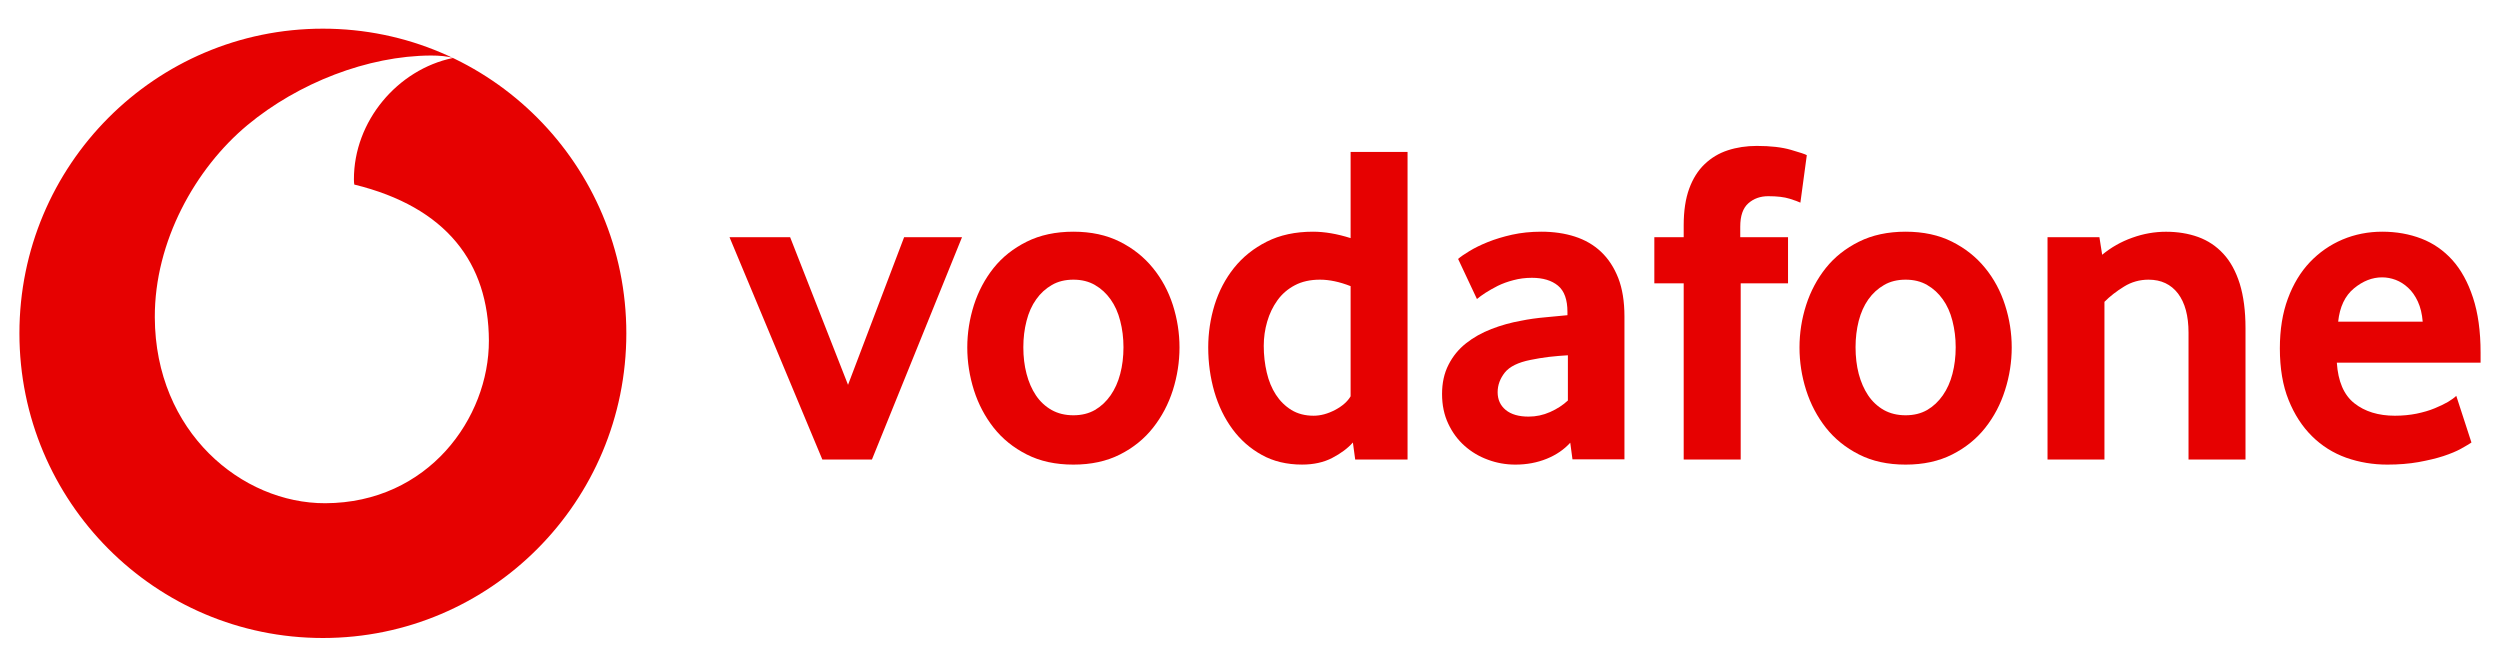 <svg width="90" height="24" viewBox="0 0 90 24" fill="none" xmlns="http://www.w3.org/2000/svg">
<path fill-rule="evenodd" clip-rule="evenodd" d="M11.625 22.968C17.658 22.968 22.548 18.057 22.548 12C22.548 5.943 17.658 1.032 11.625 1.032C5.591 1.032 0.699 5.943 0.699 12C0.699 18.057 5.591 22.968 11.625 22.968ZM5.573 11.424C5.587 15.555 8.71 18.126 11.711 18.116L11.711 18.116C15.416 18.104 17.608 15.049 17.6 12.26C17.59 9.473 16.081 7.458 12.755 6.644C12.747 6.61 12.741 6.535 12.741 6.464C12.735 4.359 14.316 2.501 16.303 2.088C16.117 2.023 15.81 1.999 15.517 1.999C13.244 2.007 10.737 2.984 8.907 4.504C7.032 6.064 5.563 8.693 5.573 11.424Z" fill="#e60101"/>
<path d="M29.604 16.542L26.263 8.54H28.445L30.529 13.854L32.548 8.54H34.632L31.39 16.542H29.604Z" fill="#e60101"/>
<path d="M40.445 12.5C40.445 12.167 40.406 11.851 40.328 11.551C40.252 11.25 40.135 10.992 39.981 10.777C39.826 10.559 39.64 10.388 39.419 10.261C39.198 10.132 38.939 10.068 38.642 10.068C38.345 10.068 38.084 10.132 37.865 10.261C37.645 10.388 37.456 10.559 37.303 10.777C37.149 10.992 37.032 11.25 36.956 11.551C36.878 11.851 36.84 12.167 36.84 12.5C36.84 12.844 36.878 13.165 36.956 13.459C37.032 13.753 37.145 14.011 37.293 14.233C37.442 14.454 37.63 14.63 37.857 14.759C38.082 14.886 38.345 14.95 38.642 14.95C38.939 14.95 39.198 14.886 39.419 14.759C39.64 14.63 39.826 14.454 39.981 14.233C40.135 14.011 40.252 13.753 40.328 13.459C40.406 13.165 40.445 12.844 40.445 12.5ZM42.462 12.509C42.462 13.03 42.382 13.542 42.223 14.046C42.062 14.55 41.825 14.999 41.51 15.398C41.197 15.797 40.8 16.118 40.32 16.361C39.84 16.605 39.28 16.726 38.642 16.726C38.002 16.726 37.442 16.605 36.964 16.361C36.484 16.118 36.087 15.797 35.772 15.398C35.459 14.999 35.222 14.55 35.061 14.046C34.903 13.542 34.822 13.03 34.822 12.509C34.822 11.989 34.903 11.481 35.061 10.981C35.222 10.483 35.459 10.038 35.772 9.645C36.087 9.252 36.484 8.938 36.964 8.7C37.442 8.462 38.002 8.341 38.642 8.341C39.28 8.341 39.838 8.462 40.312 8.7C40.786 8.938 41.183 9.252 41.502 9.645C41.824 10.038 42.062 10.483 42.223 10.981C42.382 11.481 42.462 11.989 42.462 12.509Z" fill="#e60101"/>
<path d="M48.622 10.301C48.227 10.146 47.859 10.068 47.518 10.068C47.169 10.068 46.866 10.136 46.615 10.269C46.362 10.402 46.153 10.581 45.989 10.809C45.824 11.037 45.702 11.293 45.619 11.577C45.537 11.859 45.495 12.151 45.495 12.451C45.495 12.784 45.531 13.102 45.603 13.409C45.673 13.713 45.784 13.981 45.932 14.209C46.079 14.436 46.266 14.62 46.49 14.759C46.715 14.896 46.982 14.966 47.289 14.966C47.542 14.966 47.799 14.896 48.062 14.759C48.325 14.62 48.512 14.454 48.622 14.267L48.622 10.301ZM48.787 16.542L48.704 15.93C48.518 16.139 48.271 16.324 47.962 16.484C47.655 16.645 47.291 16.725 46.874 16.725C46.326 16.725 45.84 16.609 45.425 16.377C45.005 16.145 44.654 15.835 44.369 15.448C44.084 15.061 43.865 14.612 43.716 14.102C43.57 13.594 43.496 13.062 43.496 12.508C43.496 11.988 43.572 11.478 43.724 10.98C43.879 10.483 44.112 10.037 44.425 9.644C44.74 9.251 45.132 8.937 45.605 8.699C46.077 8.461 46.633 8.341 47.269 8.341C47.687 8.341 48.138 8.419 48.622 8.572V5.469H50.672V16.542H48.787Z" fill="#e60101"/>
<path d="M56.444 12.79C56.224 12.802 55.995 12.822 55.762 12.848C55.529 12.877 55.308 12.913 55.097 12.957C54.652 13.046 54.345 13.197 54.172 13.413C54.002 13.63 53.915 13.864 53.915 14.12C53.915 14.384 54.011 14.598 54.206 14.759C54.401 14.918 54.674 14.998 55.029 14.998C55.296 14.998 55.555 14.944 55.804 14.833C56.053 14.723 56.268 14.583 56.444 14.418V12.79ZM56.609 16.536L56.529 15.938C56.306 16.183 56.025 16.377 55.681 16.516C55.338 16.655 54.963 16.726 54.553 16.726C54.21 16.726 53.879 16.667 53.566 16.55C53.249 16.435 52.97 16.268 52.727 16.052C52.484 15.837 52.287 15.573 52.139 15.257C51.988 14.94 51.914 14.583 51.914 14.184C51.914 13.787 51.99 13.435 52.147 13.13C52.301 12.826 52.51 12.57 52.777 12.359C53.042 12.149 53.347 11.978 53.69 11.845C54.032 11.712 54.393 11.611 54.768 11.545C55.033 11.49 55.324 11.45 55.639 11.422C55.955 11.393 56.218 11.369 56.428 11.347V11.23C56.428 10.787 56.316 10.473 56.087 10.283C55.86 10.096 55.547 10.001 55.15 10.001C54.917 10.001 54.694 10.029 54.483 10.086C54.273 10.14 54.086 10.209 53.919 10.291C53.753 10.376 53.606 10.459 53.478 10.541C53.351 10.624 53.249 10.698 53.17 10.765L52.492 9.322C52.58 9.243 52.715 9.151 52.898 9.04C53.08 8.929 53.299 8.82 53.56 8.715C53.819 8.611 54.11 8.522 54.435 8.449C54.76 8.377 55.111 8.341 55.485 8.341C55.926 8.341 56.33 8.399 56.693 8.516C57.056 8.633 57.372 8.814 57.637 9.064C57.9 9.312 58.106 9.626 58.257 10.009C58.405 10.39 58.48 10.851 58.48 11.393V16.536H56.609Z" fill="#e60101"/>
<path d="M64.814 7.295C64.748 7.263 64.62 7.214 64.427 7.154C64.232 7.093 63.977 7.063 63.656 7.063C63.371 7.063 63.13 7.15 62.938 7.321C62.745 7.492 62.649 7.772 62.649 8.159V8.54H64.369V10.2H62.665V16.542H60.613V10.2H59.556V8.54H60.613V8.109C60.613 7.589 60.68 7.15 60.812 6.789C60.944 6.43 61.129 6.136 61.366 5.91C61.603 5.683 61.882 5.515 62.201 5.411C62.522 5.306 62.87 5.253 63.245 5.253C63.741 5.253 64.15 5.3 64.475 5.395C64.8 5.489 64.991 5.552 65.045 5.586L64.814 7.295Z" fill="#e60101"/>
<path d="M70.405 12.5C70.405 12.167 70.365 11.851 70.288 11.551C70.212 11.25 70.096 10.992 69.941 10.777C69.786 10.559 69.6 10.388 69.379 10.261C69.158 10.132 68.899 10.068 68.602 10.068C68.305 10.068 68.044 10.132 67.825 10.261C67.605 10.388 67.416 10.559 67.261 10.777C67.109 10.992 66.992 11.25 66.914 11.551C66.838 11.851 66.8 12.167 66.8 12.5C66.8 12.844 66.838 13.165 66.914 13.459C66.992 13.753 67.105 14.011 67.253 14.233C67.402 14.454 67.591 14.63 67.815 14.759C68.042 14.886 68.305 14.95 68.602 14.95C68.899 14.95 69.158 14.886 69.379 14.759C69.6 14.63 69.786 14.454 69.941 14.233C70.096 14.011 70.212 13.753 70.288 13.459C70.365 13.165 70.405 12.844 70.405 12.5ZM72.422 12.509C72.422 13.03 72.342 13.542 72.181 14.046C72.022 14.55 71.786 14.999 71.471 15.398C71.157 15.797 70.76 16.118 70.28 16.361C69.8 16.605 69.24 16.726 68.602 16.726C67.962 16.726 67.402 16.605 66.924 16.361C66.444 16.118 66.047 15.797 65.732 15.398C65.419 14.999 65.182 14.55 65.021 14.046C64.861 13.542 64.782 13.03 64.782 12.509C64.782 11.989 64.861 11.481 65.021 10.981C65.182 10.483 65.419 10.038 65.732 9.645C66.047 9.252 66.444 8.938 66.924 8.7C67.402 8.462 67.962 8.341 68.602 8.341C69.24 8.341 69.799 8.462 70.272 8.7C70.746 8.938 71.143 9.252 71.463 9.645C71.784 10.038 72.022 10.483 72.181 10.981C72.342 11.481 72.422 11.989 72.422 12.509Z" fill="#e60101"/>
<path d="M78.787 16.542V11.978C78.787 11.369 78.66 10.898 78.407 10.565C78.153 10.235 77.801 10.068 77.348 10.068C77.029 10.068 76.734 10.15 76.465 10.317C76.194 10.483 75.959 10.666 75.76 10.866V16.542H73.711V8.54H75.579L75.678 9.171C75.999 8.907 76.358 8.701 76.762 8.558C77.163 8.413 77.569 8.343 77.976 8.343C78.395 8.343 78.781 8.405 79.134 8.532C79.487 8.661 79.79 8.863 80.043 9.139C80.298 9.415 80.493 9.775 80.632 10.217C80.768 10.66 80.838 11.192 80.838 11.811V16.542H78.787Z" fill="#e60101"/>
<path d="M87.217 11.579C87.195 11.303 87.137 11.061 87.043 10.857C86.948 10.652 86.832 10.487 86.693 10.36C86.555 10.231 86.406 10.138 86.246 10.076C86.083 10.015 85.921 9.985 85.754 9.985C85.399 9.985 85.061 10.118 84.74 10.384C84.419 10.65 84.231 11.047 84.174 11.579H87.217ZM84.126 13.056C84.17 13.731 84.379 14.219 84.756 14.517C85.132 14.815 85.62 14.966 86.216 14.966C86.493 14.966 86.754 14.94 86.996 14.892C87.239 14.841 87.456 14.779 87.645 14.7C87.834 14.624 87.994 14.545 88.127 14.469C88.259 14.39 88.357 14.317 88.426 14.251L88.972 15.93C88.893 15.984 88.769 16.058 88.598 16.153C88.428 16.248 88.215 16.335 87.962 16.419C87.709 16.502 87.41 16.572 87.069 16.635C86.728 16.695 86.352 16.726 85.945 16.726C85.425 16.726 84.933 16.643 84.463 16.478C83.996 16.31 83.584 16.052 83.233 15.704C82.88 15.355 82.599 14.922 82.39 14.402C82.179 13.882 82.075 13.261 82.075 12.542C82.075 11.867 82.171 11.269 82.364 10.749C82.556 10.229 82.821 9.791 83.157 9.437C83.494 9.084 83.885 8.812 84.331 8.623C84.778 8.435 85.254 8.341 85.762 8.341C86.27 8.341 86.738 8.425 87.169 8.59C87.599 8.756 87.97 9.014 88.285 9.362C88.598 9.711 88.847 10.162 89.028 10.716C89.21 11.268 89.301 11.928 89.301 12.691V13.056L84.126 13.056Z" fill="#e60101"/>
</svg>
